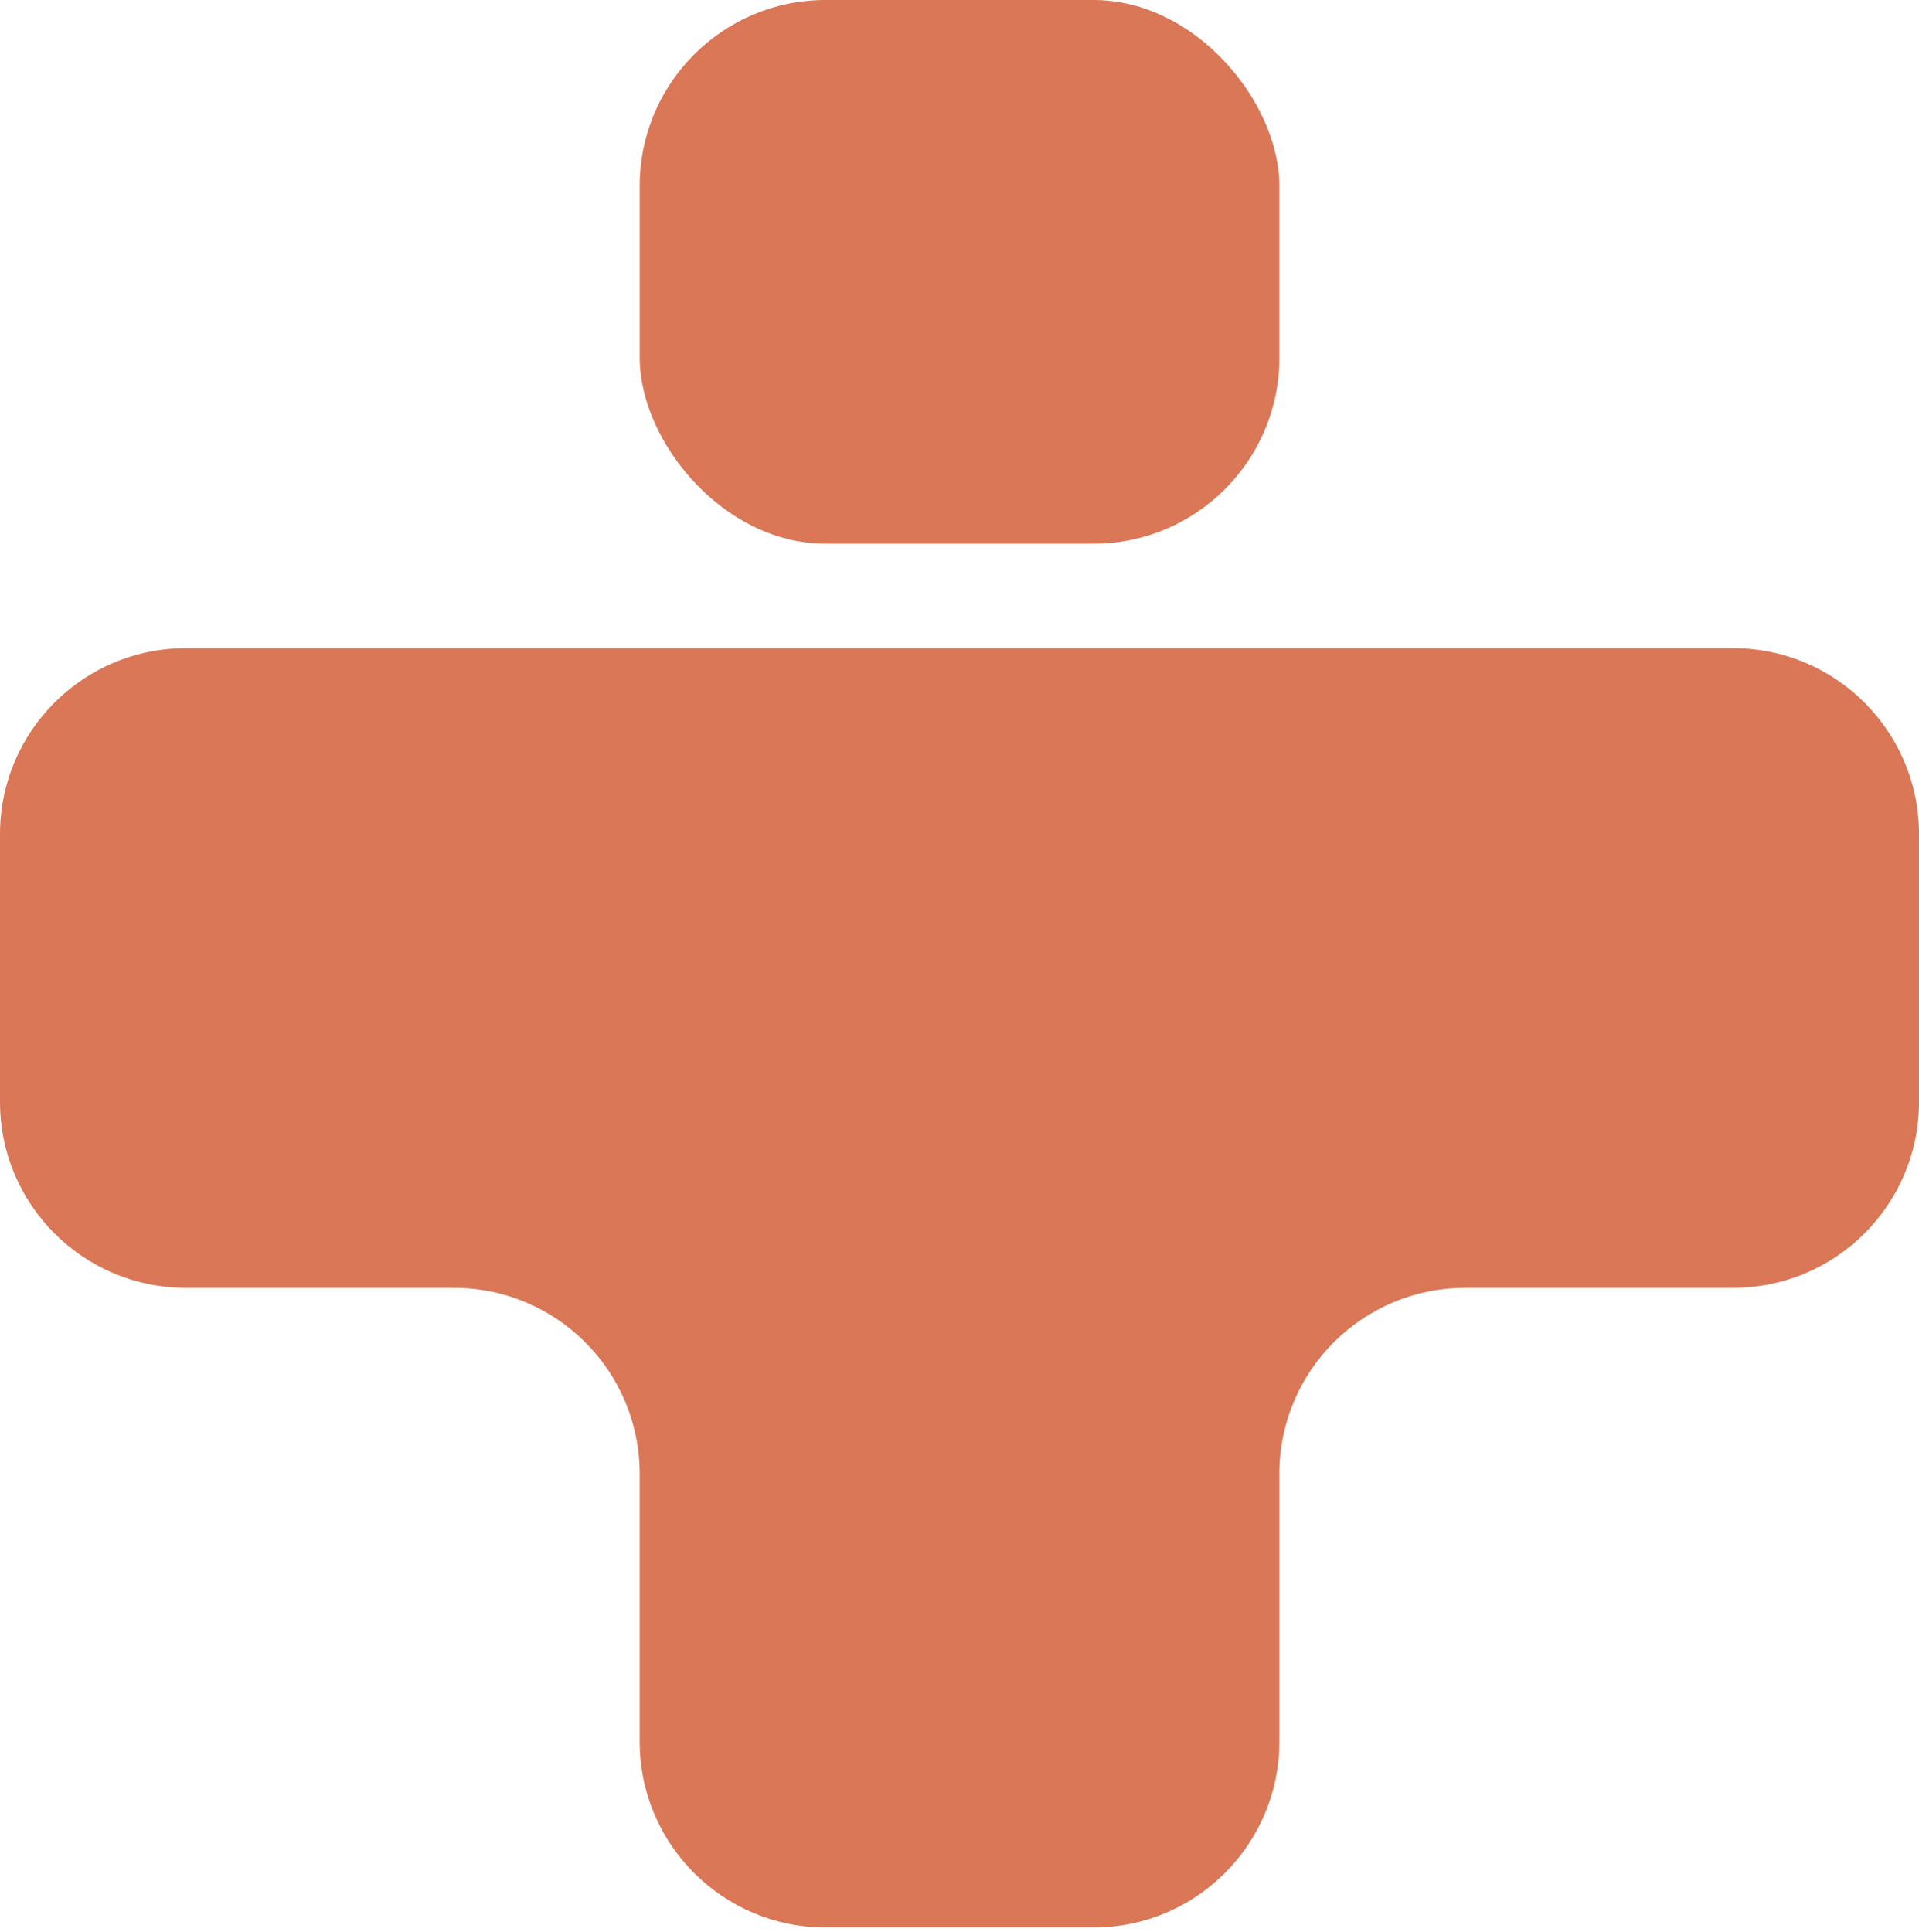 <svg width="289" height="291" viewBox="0 0 289 291" fill="none" xmlns="http://www.w3.org/2000/svg">
<rect x="96.336" width="96.335" height="81.884" rx="28" fill="#D97757"/>
<path d="M192.67 262.289C192.67 277.753 180.134 290.289 164.67 290.289H124.335C108.871 290.289 96.335 277.753 96.335 262.289V221.954C96.335 206.49 83.799 193.954 68.335 193.954H28C12.536 193.954 0 181.418 0 165.954V125.619C0 110.155 12.536 97.619 28 97.619H261.004C276.468 97.619 289.004 110.155 289.004 125.619V165.954C289.004 181.418 276.468 193.954 261.004 193.954H220.67C205.206 193.954 192.67 206.49 192.67 221.954V262.289Z" fill="#D97757"/>
</svg>
